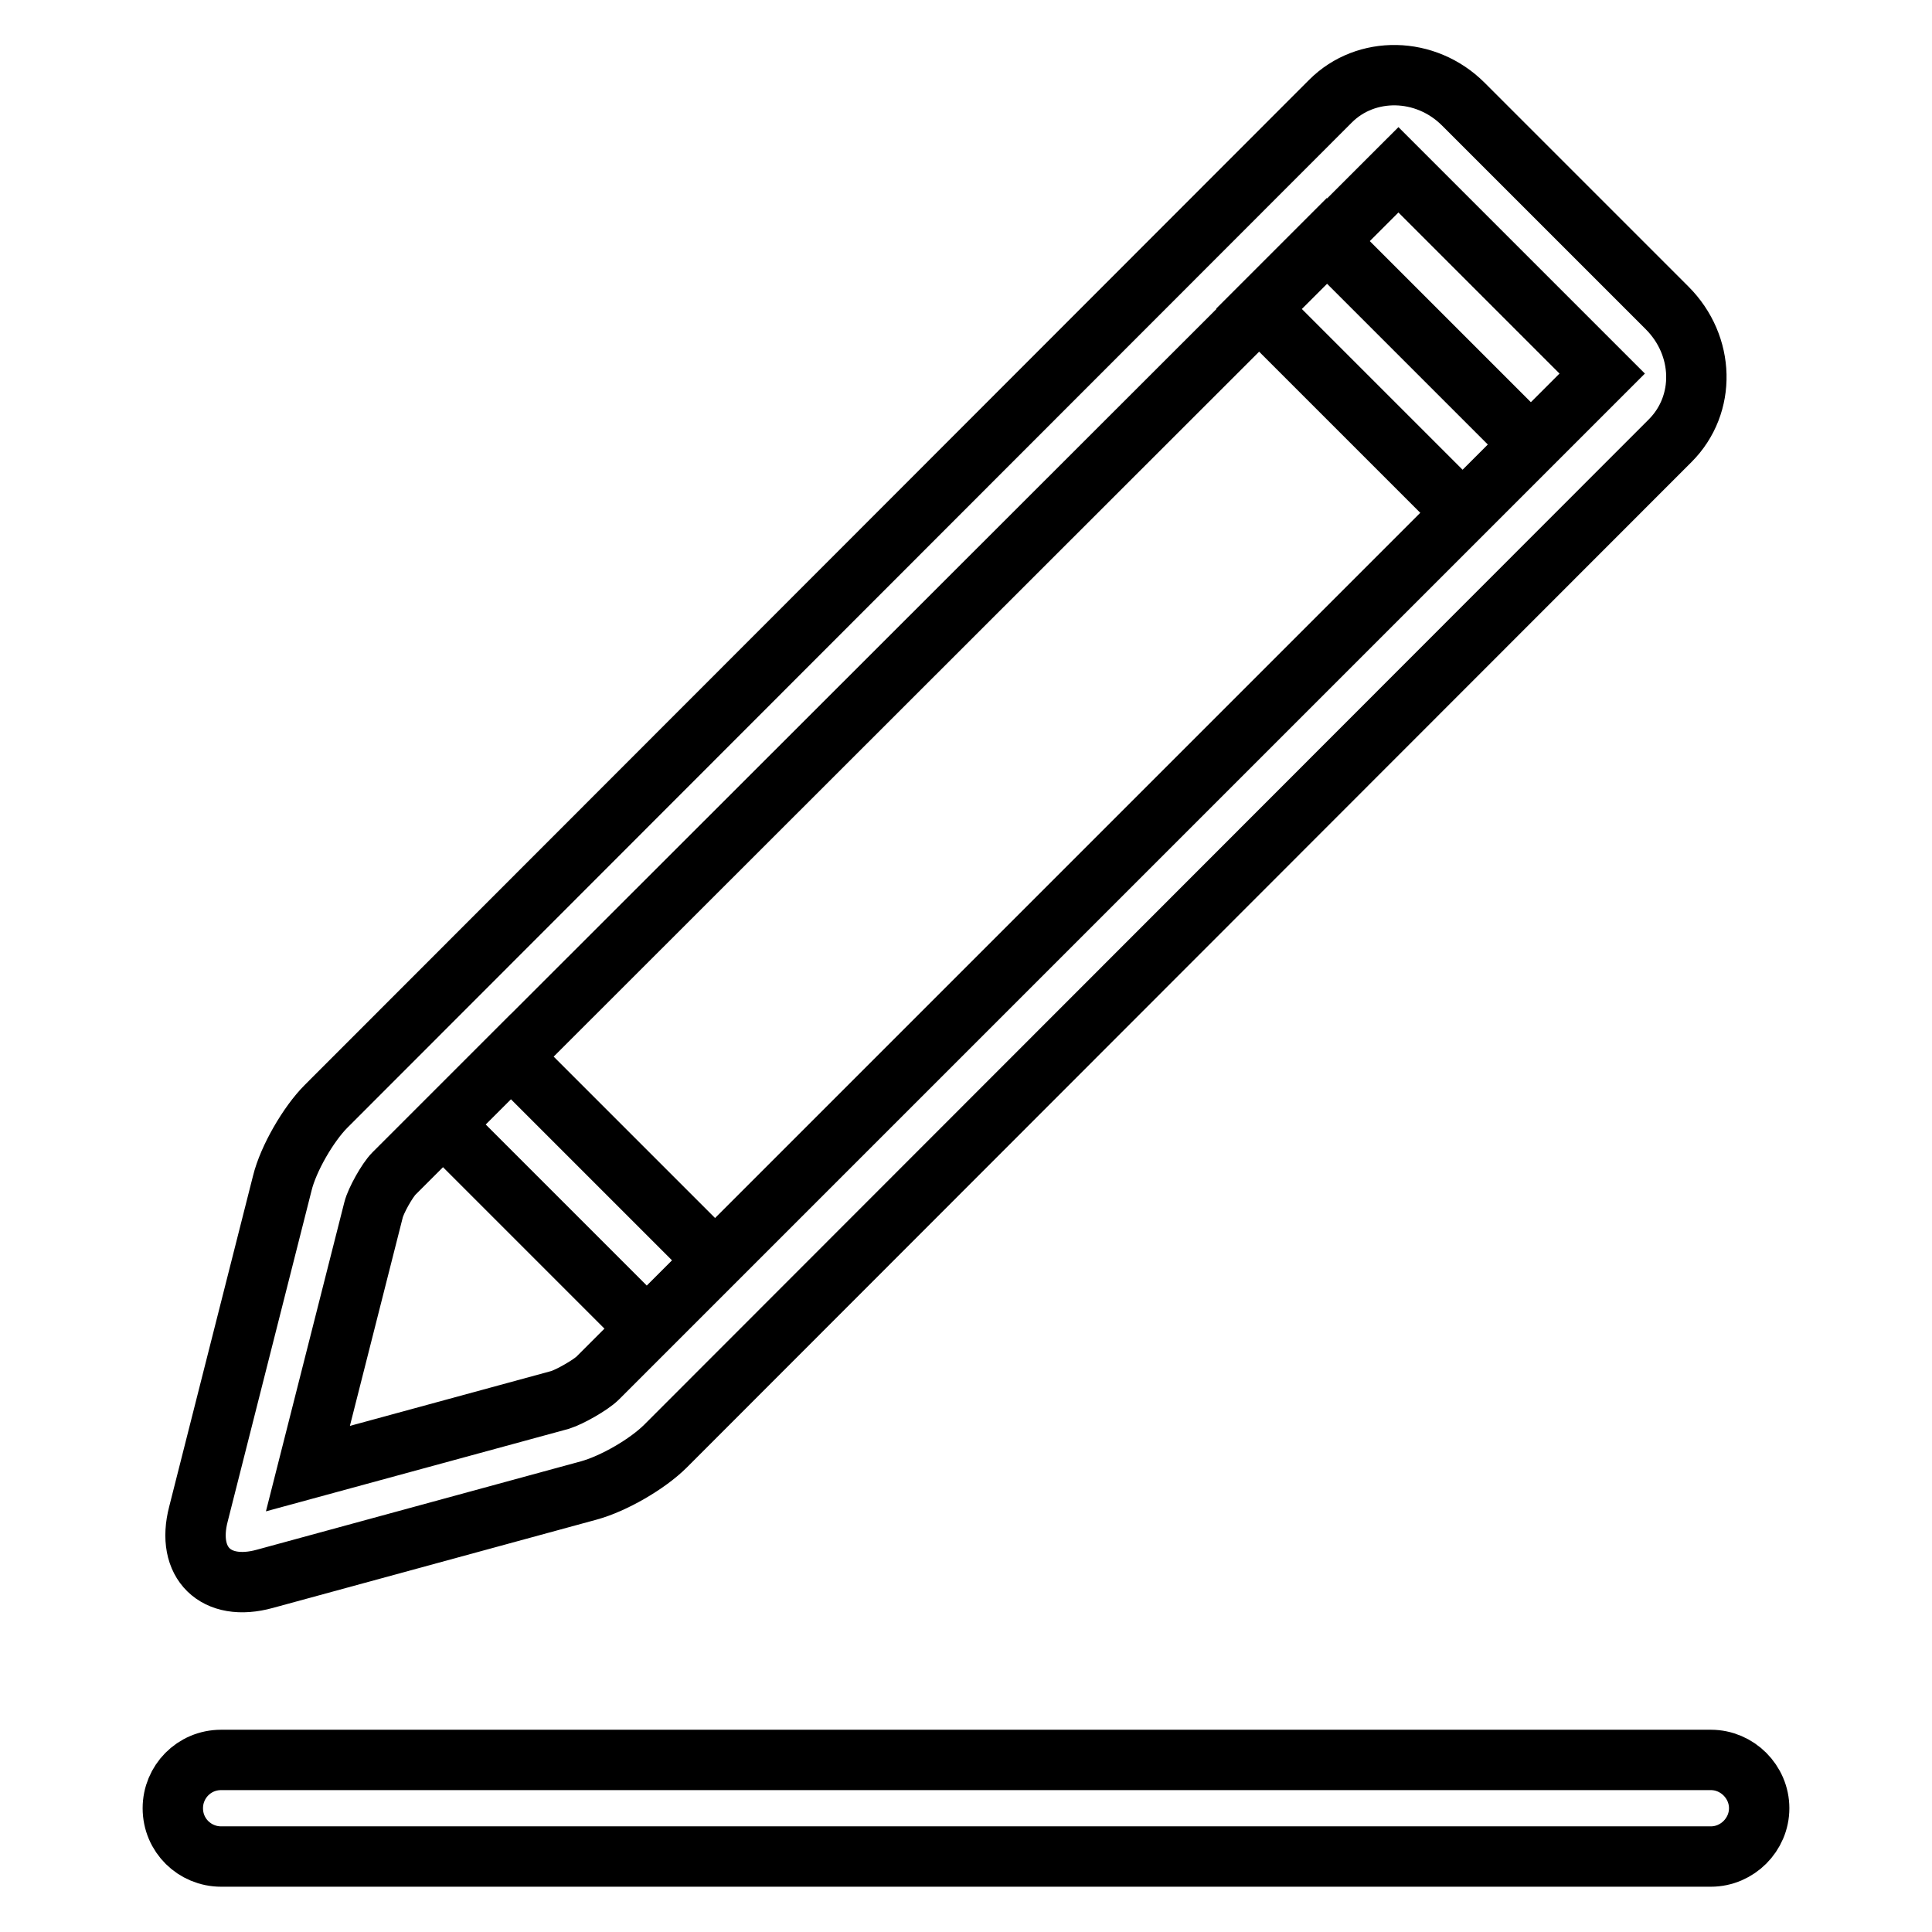 <?xml version="1.0" encoding="utf-8"?>
<!-- Svg Vector Icons : http://www.onlinewebfonts.com/icon -->
<!DOCTYPE svg PUBLIC "-//W3C//DTD SVG 1.1//EN" "http://www.w3.org/Graphics/SVG/1.1/DTD/svg11.dtd">
<svg version="1.1" xmlns="http://www.w3.org/2000/svg" xmlns:xlink="http://www.w3.org/1999/xlink" x="0px" y="0px" viewBox="0 0 256 256" enable-background="new 0 0 256 256" xml:space="preserve">
<g> <path stroke-width="8" fill-opacity="0" stroke="#000000"  d="M176.3,13.4c4.7-4.7,12.6-4.6,17.6,0.4l27,27c5,5,5.2,12.8,0.4,17.6L88.2,191.6c-2.4,2.4-6.9,5-10.2,5.9 l-42.9,11.7c-6.5,1.8-10.5-2.1-8.8-8.6l11.1-43.8c0.8-3.3,3.5-7.9,5.8-10.2L176.3,13.4L176.3,13.4z M52.2,155.5 c-0.9,0.9-2.4,3.6-2.7,4.8l-8.7,34.3l33.4-9.1c1.3-0.4,4.1-2,5-2.9L212.3,49.5l-27-27L52.2,155.5z M175.8,31.9l27,27l-9,9l-27-27 L175.8,31.9L175.8,31.9z M67.7,140l27,27l-9,9l-27-27L67.7,140L67.7,140z M22.9,239.6c0-3.5,2.8-6.4,6.4-6.4h197.4 c3.5,0,6.4,2.9,6.4,6.4s-2.9,6.4-6.4,6.4H29.3C25.8,246,22.9,243.2,22.9,239.6C22.9,239.7,22.9,239.6,22.9,239.6z"/></g>
</svg>